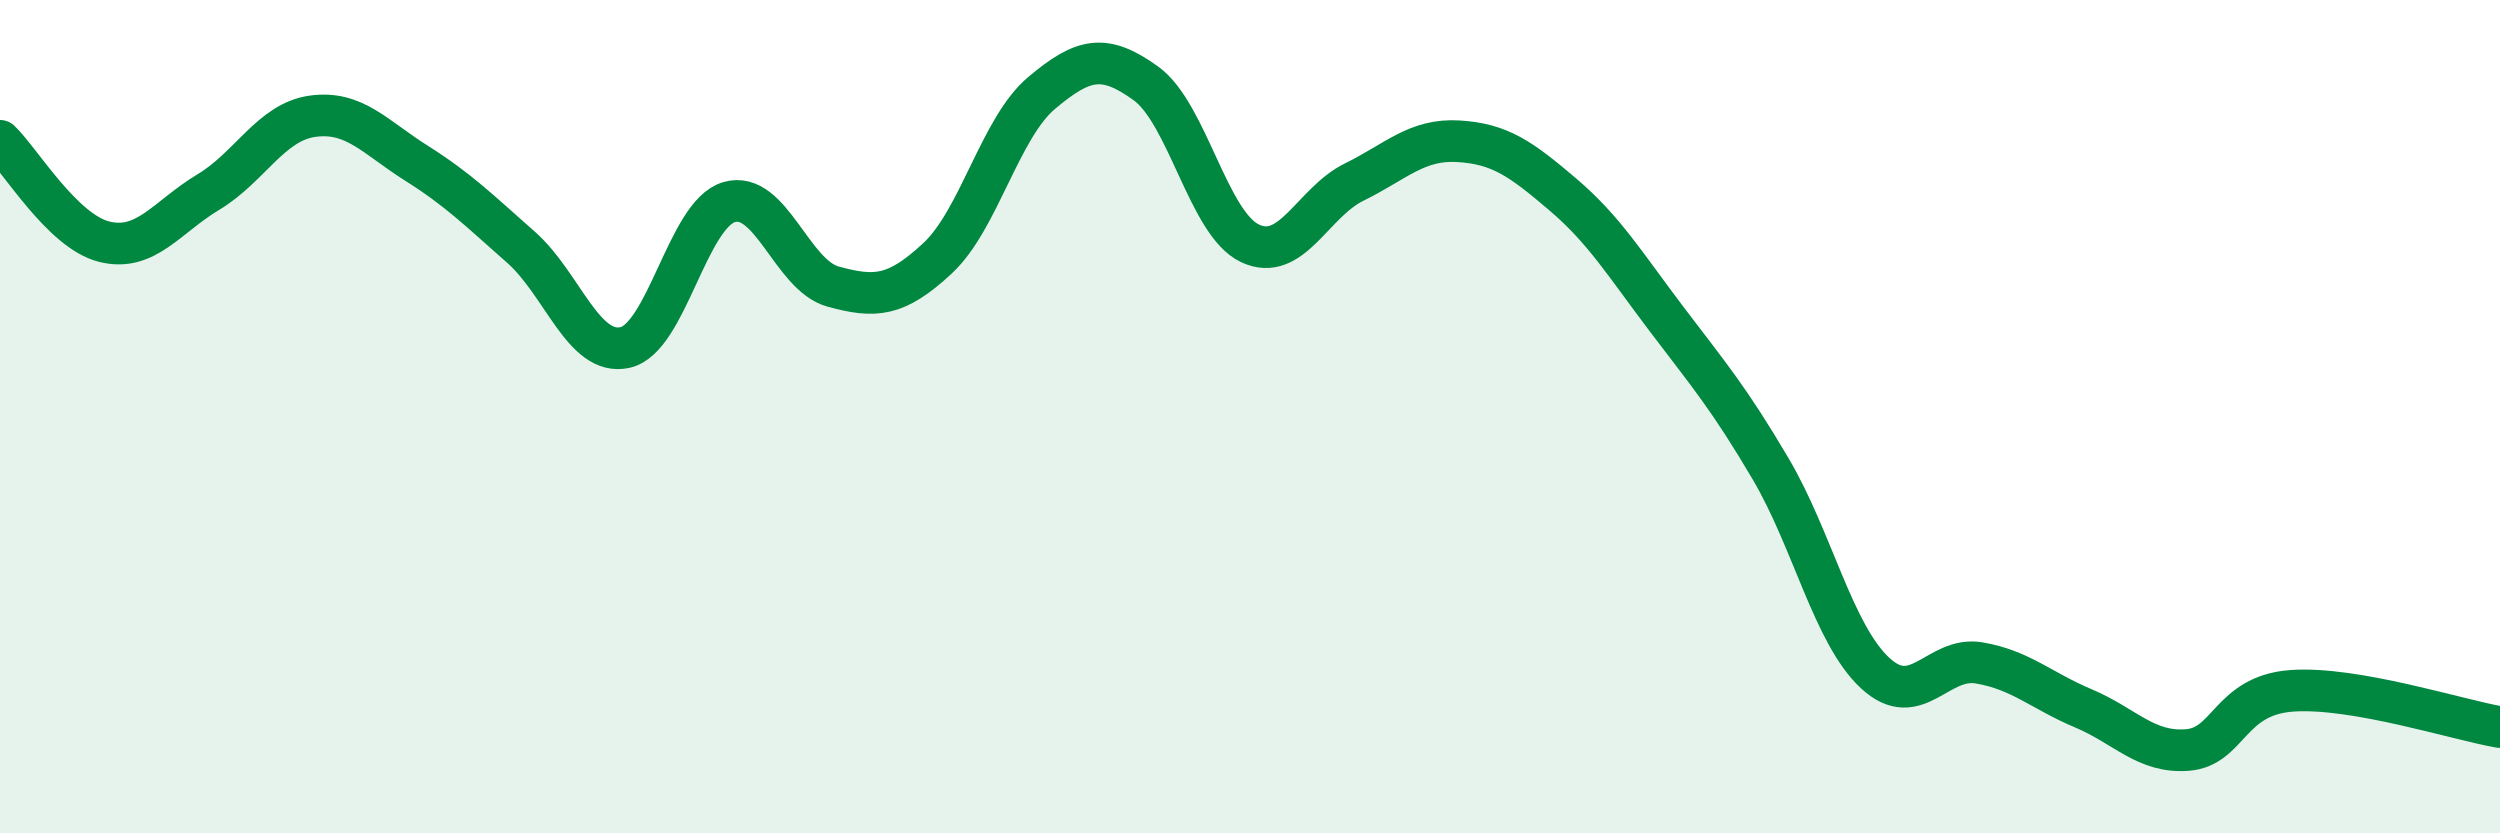 
    <svg width="60" height="20" viewBox="0 0 60 20" xmlns="http://www.w3.org/2000/svg">
      <path
        d="M 0,3.38 C 0.5,3.86 1.5,5.55 2.5,5.8 C 3.5,6.05 4,5.21 5,4.61 C 6,4.01 6.5,2.93 7.5,2.79 C 8.5,2.65 9,3.29 10,3.92 C 11,4.55 11.5,5.05 12.5,5.93 C 13.5,6.81 14,8.56 15,8.34 C 16,8.12 16.5,5.14 17.5,4.85 C 18.5,4.56 19,6.61 20,6.88 C 21,7.15 21.5,7.13 22.5,6.2 C 23.5,5.27 24,3.07 25,2.23 C 26,1.39 26.5,1.28 27.5,2 C 28.5,2.72 29,5.37 30,5.84 C 31,6.31 31.5,4.86 32.5,4.37 C 33.5,3.88 34,3.33 35,3.39 C 36,3.45 36.5,3.81 37.5,4.66 C 38.5,5.51 39,6.34 40,7.66 C 41,8.98 41.5,9.56 42.5,11.26 C 43.5,12.96 44,15.22 45,16.15 C 46,17.08 46.5,15.74 47.5,15.91 C 48.5,16.08 49,16.58 50,17 C 51,17.42 51.5,18.08 52.5,18 C 53.5,17.92 53.5,16.69 55,16.58 C 56.5,16.47 59,17.28 60,17.45L60 20L0 20Z"
        fill="#008740"
        opacity="0.1"
        stroke-linecap="round"
        stroke-linejoin="round"
      />
      <path
        d="M 0,3.38 C 0.5,3.86 1.5,5.55 2.5,5.8 C 3.5,6.05 4,5.21 5,4.61 C 6,4.01 6.5,2.93 7.5,2.79 C 8.5,2.65 9,3.29 10,3.92 C 11,4.55 11.5,5.05 12.5,5.93 C 13.5,6.81 14,8.56 15,8.34 C 16,8.12 16.5,5.14 17.5,4.85 C 18.5,4.56 19,6.61 20,6.88 C 21,7.15 21.5,7.13 22.5,6.2 C 23.5,5.27 24,3.07 25,2.23 C 26,1.39 26.5,1.28 27.5,2 C 28.5,2.72 29,5.37 30,5.84 C 31,6.31 31.5,4.86 32.5,4.37 C 33.5,3.88 34,3.33 35,3.39 C 36,3.45 36.5,3.81 37.5,4.66 C 38.5,5.51 39,6.34 40,7.66 C 41,8.98 41.5,9.56 42.5,11.26 C 43.5,12.96 44,15.22 45,16.15 C 46,17.08 46.5,15.74 47.5,15.91 C 48.5,16.08 49,16.58 50,17 C 51,17.42 51.5,18.08 52.5,18 C 53.5,17.92 53.5,16.69 55,16.58 C 56.5,16.47 59,17.28 60,17.45"
        stroke="#008740"
        stroke-width="1"
        fill="none"
        stroke-linecap="round"
        stroke-linejoin="round"
      />
    </svg>
  